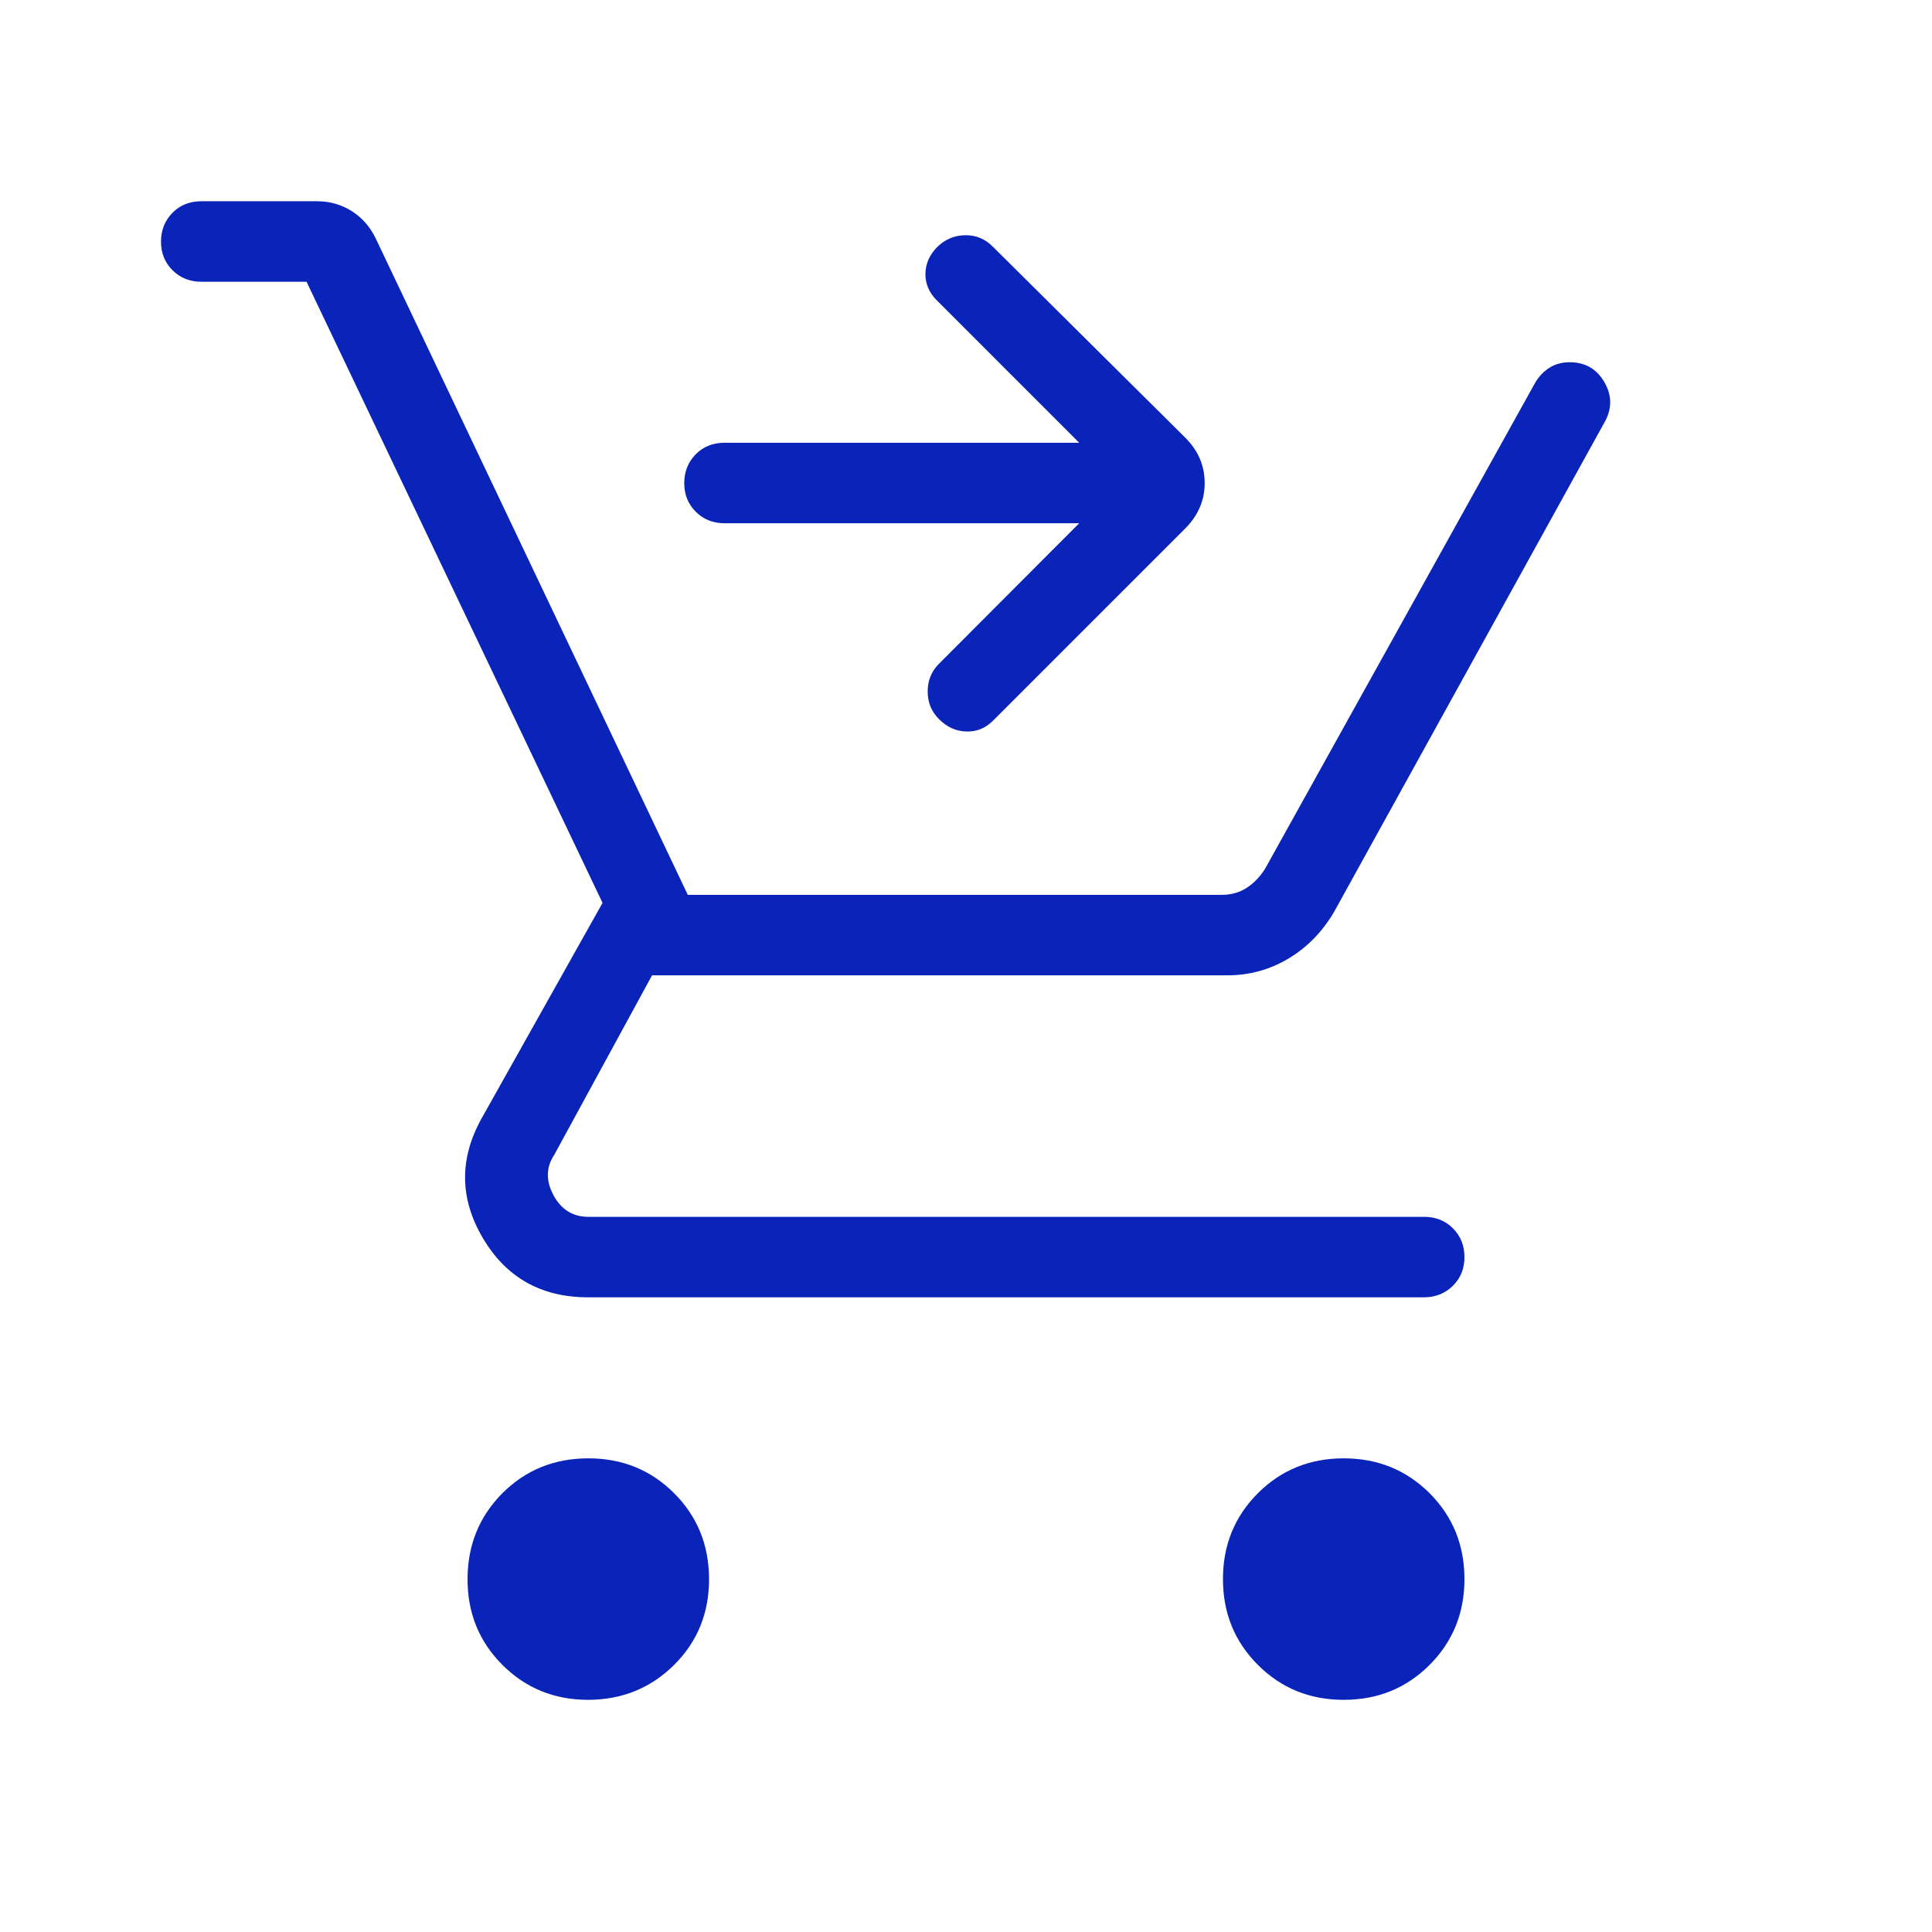 <?xml version="1.0" encoding="UTF-8"?>
<svg xmlns="http://www.w3.org/2000/svg" width="48" height="48" viewBox="0 0 48 48" fill="none">
  <path d="M14.616 42.232C13.772 42.232 13.061 41.943 12.482 41.364C11.903 40.785 11.615 40.075 11.616 39.232C11.617 38.389 11.906 37.678 12.482 37.098C13.061 36.521 13.772 36.232 14.616 36.232C15.46 36.232 16.171 36.521 16.748 37.098C17.325 37.675 17.615 38.387 17.616 39.232C17.617 40.077 17.328 40.788 16.748 41.364C16.168 41.94 15.457 42.229 14.616 42.232ZM33.384 42.232C32.541 42.232 31.831 41.943 31.252 41.364C30.673 40.785 30.384 40.075 30.384 39.232C30.384 38.389 30.673 37.678 31.252 37.098C31.831 36.521 32.541 36.232 33.384 36.232C34.227 36.232 34.938 36.521 35.518 37.098C36.095 37.677 36.384 38.388 36.384 39.232C36.384 40.075 36.095 40.785 35.518 41.364C34.939 41.943 34.228 42.232 33.384 42.232ZM7.616 7H5C4.716 7 4.478 6.905 4.286 6.714C4.094 6.523 3.999 6.285 4 6C4.001 5.715 4.097 5.477 4.286 5.286C4.475 5.095 4.713 5 5 5H7.878C8.193 5 8.478 5.081 8.734 5.242C8.991 5.403 9.191 5.629 9.332 5.918L17.088 22.232H30.358C30.589 22.232 30.794 22.174 30.974 22.058C31.153 21.942 31.306 21.782 31.434 21.578L38.146 9.5C38.237 9.347 38.355 9.225 38.5 9.134C38.645 9.043 38.812 8.999 39 9C39.383 9 39.669 9.165 39.86 9.494C40.051 9.823 40.053 10.155 39.866 10.488L33.138 22.668C32.849 23.156 32.473 23.539 32.01 23.816C31.547 24.093 31.039 24.232 30.484 24.232H16.2L13.77 28.692C13.565 29 13.558 29.333 13.75 29.692C13.942 30.051 14.231 30.231 14.616 30.232H35.384C35.669 30.232 35.907 30.327 36.098 30.518C36.289 30.709 36.384 30.947 36.384 31.232C36.384 31.517 36.289 31.755 36.098 31.944C35.907 32.133 35.669 32.229 35.384 32.232H14.616C13.449 32.232 12.577 31.742 11.998 30.762C11.419 29.782 11.407 28.792 11.962 27.792L14.97 22.432L7.616 7ZM26.812 13H18C17.716 13 17.478 12.905 17.286 12.714C17.094 12.523 16.999 12.285 17 12C17.001 11.715 17.097 11.477 17.286 11.286C17.475 11.095 17.713 11 18 11H26.812L23.28 7.468C23.084 7.273 22.988 7.051 22.992 6.8C22.996 6.549 23.096 6.326 23.292 6.13C23.485 5.943 23.715 5.848 23.98 5.844C24.245 5.84 24.475 5.935 24.668 6.13L29.444 10.87C29.768 11.193 29.93 11.569 29.93 12C29.93 12.431 29.768 12.808 29.444 13.132L24.668 17.908C24.481 18.095 24.26 18.183 24.004 18.174C23.749 18.166 23.525 18.064 23.33 17.868C23.142 17.681 23.048 17.452 23.048 17.18C23.048 16.908 23.141 16.679 23.328 16.492L26.812 13Z" fill="#0A23B9"></path>
</svg>
